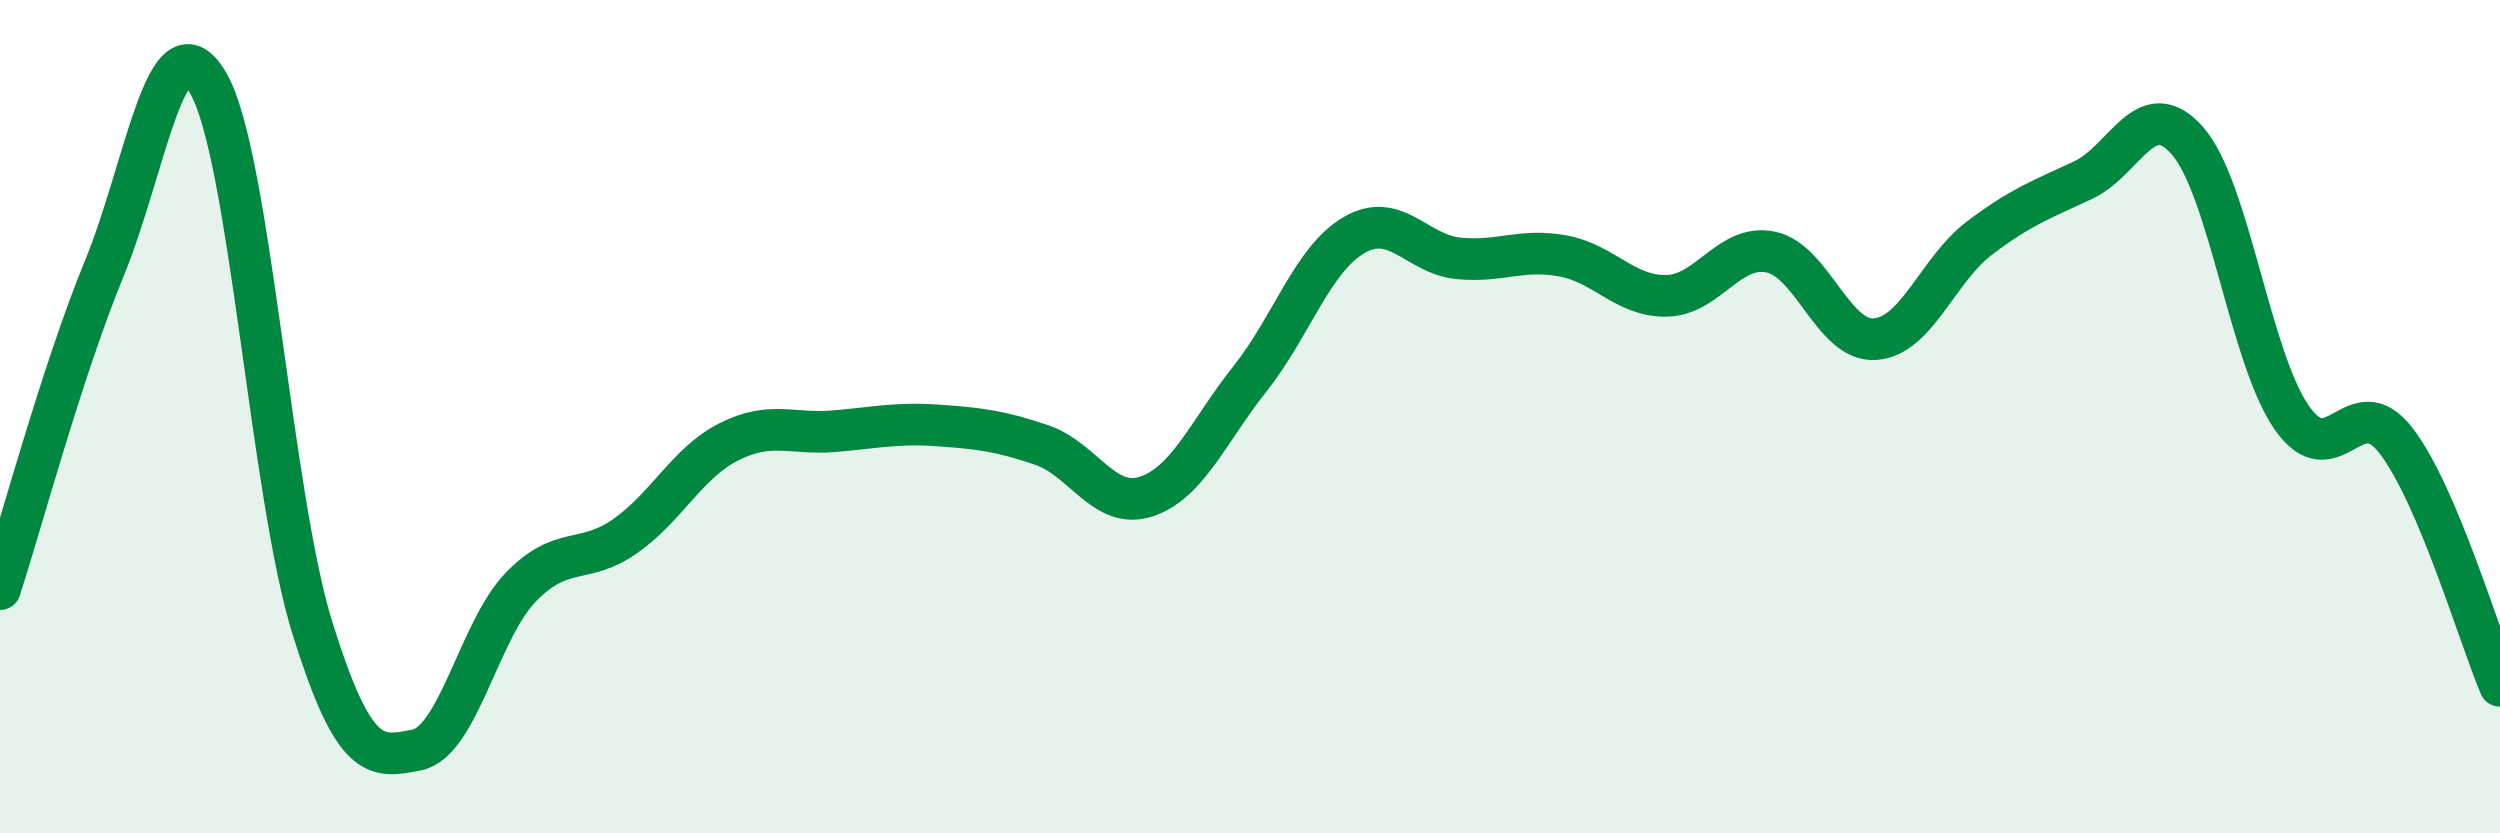 
    <svg width="60" height="20" viewBox="0 0 60 20" xmlns="http://www.w3.org/2000/svg">
      <path
        d="M 0,14.14 C 0.5,12.6 1.5,8.88 2.5,6.45 C 3.5,4.02 4,0.27 5,2 C 6,3.73 6.5,11.88 7.5,15.08 C 8.5,18.28 9,18.2 10,18 C 11,17.8 11.5,15.12 12.5,14.09 C 13.5,13.06 14,13.57 15,12.87 C 16,12.17 16.5,11.1 17.5,10.6 C 18.5,10.1 19,10.43 20,10.35 C 21,10.27 21.5,10.14 22.5,10.21 C 23.5,10.28 24,10.34 25,10.68 C 26,11.02 26.5,12.24 27.5,11.92 C 28.5,11.6 29,10.35 30,9.09 C 31,7.83 31.5,6.22 32.5,5.64 C 33.5,5.06 34,6.1 35,6.2 C 36,6.3 36.5,5.96 37.5,6.14 C 38.5,6.32 39,7.12 40,7.1 C 41,7.08 41.5,5.84 42.5,6.05 C 43.5,6.26 44,8.21 45,8.14 C 46,8.07 46.5,6.48 47.5,5.72 C 48.5,4.96 49,4.79 50,4.32 C 51,3.85 51.5,2.24 52.5,3.38 C 53.5,4.52 54,8.58 55,10.02 C 56,11.46 56.5,9.28 57.5,10.57 C 58.5,11.86 59.5,15.28 60,16.46L60 20L0 20Z"
        fill="#008740"
        opacity="0.1"
        stroke-linecap="round"
        stroke-linejoin="round"
      />
      <path
        d="M 0,14.14 C 0.5,12.6 1.5,8.88 2.5,6.45 C 3.5,4.02 4,0.27 5,2 C 6,3.73 6.5,11.88 7.5,15.08 C 8.5,18.28 9,18.2 10,18 C 11,17.8 11.5,15.12 12.5,14.09 C 13.5,13.06 14,13.57 15,12.87 C 16,12.17 16.5,11.1 17.5,10.6 C 18.5,10.1 19,10.43 20,10.35 C 21,10.27 21.5,10.14 22.5,10.21 C 23.5,10.28 24,10.34 25,10.68 C 26,11.02 26.5,12.24 27.5,11.92 C 28.5,11.6 29,10.35 30,9.09 C 31,7.83 31.5,6.22 32.5,5.64 C 33.5,5.06 34,6.1 35,6.2 C 36,6.3 36.5,5.96 37.5,6.14 C 38.5,6.32 39,7.12 40,7.1 C 41,7.08 41.5,5.84 42.5,6.05 C 43.5,6.26 44,8.21 45,8.14 C 46,8.07 46.5,6.48 47.5,5.72 C 48.5,4.96 49,4.79 50,4.32 C 51,3.85 51.5,2.24 52.5,3.38 C 53.5,4.52 54,8.58 55,10.02 C 56,11.46 56.5,9.28 57.5,10.57 C 58.5,11.86 59.5,15.28 60,16.46"
        stroke="#008740"
        stroke-width="1"
        fill="none"
        stroke-linecap="round"
        stroke-linejoin="round"
      />
    </svg>
  